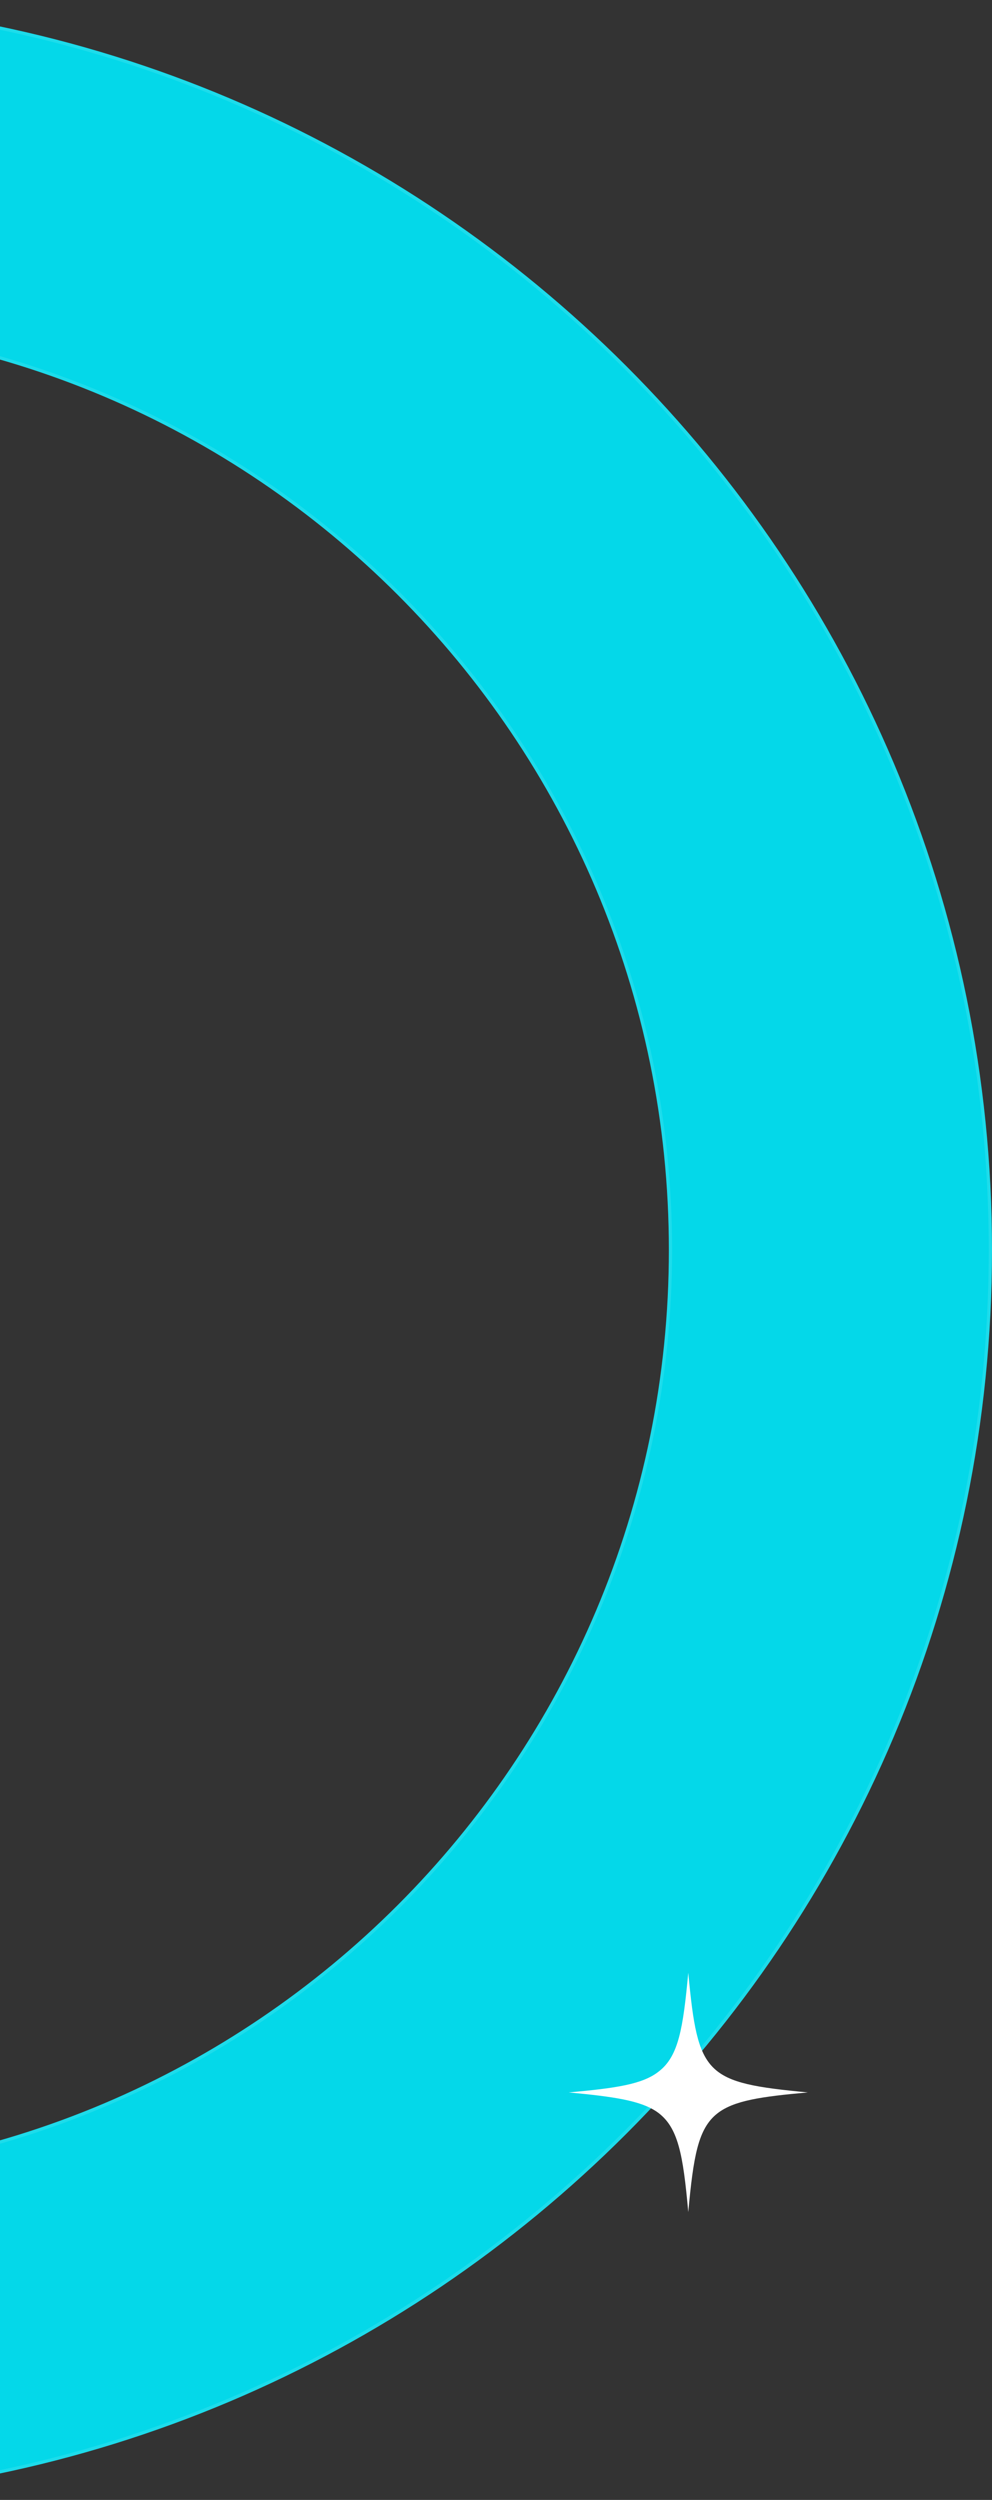 <svg version="1.2" xmlns="http://www.w3.org/2000/svg" viewBox="0 0 307 773" width="307" height="773">
	<rect x="0" y="0" width="307" height="773" fill="#333333" stroke="none"/>
	<title>image</title>
	<defs>
		<clipPath clipPathUnits="userSpaceOnUse" id="cp1">
			<path d="m-466 386.5c0-213.46 173.04-386.5 386.5-386.5 213.46 0 386.5 173.04 386.5 386.5 0 213.46-173.04 386.5-386.5 386.5-213.46 0-386.5-173.04-386.5-386.5zm386.5 286.5c158.23 0 286.5-128.27 286.5-286.5 0-158.23-128.27-286.5-286.5-286.5-158.23 0-286.5 128.27-286.5 286.5 0 158.23 128.27 286.5 286.5 286.5z"/>
		</clipPath>
	</defs>
	<style>
		.s0 { fill: #04d8e9 } 
		.s1 { opacity: .1;fill: #ffffff } 
		.s2 { fill: #ffffff } 
	</style>
	<path fill-rule="evenodd" class="s0" d="m-466 386.5c0-213.5 173-386.5 386.5-386.5 213.5 0 386.5 173 386.5 386.5 0 213.5-173 386.5-386.5 386.5-213.5 0-386.5-173-386.5-386.5zm386.5 286.5c158.2 0 286.5-128.3 286.5-286.5 0-158.2-128.3-286.5-286.5-286.5-158.2 0-286.5 128.3-286.5 286.5 0 158.2 128.3 286.5 286.5 286.5z"/>
	<g id="Clip-Path" clip-path="url(#cp1)">
		<path class="s1" d="m306 386.5c0 212.9-172.6 385.5-385.5 385.5v2c214 0 387.5-173.5 387.5-387.5zm-385.5-385.5c212.9 0 385.5 172.6 385.5 385.5h2c0-214-173.5-387.5-387.5-387.5zm-385.5 385.5c0-212.9 172.6-385.5 385.5-385.5v-2c-214 0-387.5 173.5-387.5 387.5zm385.5 385.5c-212.9 0-385.5-172.6-385.5-385.5h-2c0 214 173.5 387.5 387.5 387.5zm285.5-385.5c0 157.7-127.8 285.5-285.5 285.5v2c158.8 0 287.5-128.7 287.5-287.5zm-285.5-285.5c157.7 0 285.5 127.8 285.5 285.5h2c0-158.8-128.7-287.5-287.5-287.5zm-285.5 285.5c0-157.7 127.8-285.5 285.5-285.5v-2c-158.8 0-287.5 128.7-287.5 287.5zm285.5 285.5c-157.7 0-285.5-127.8-285.5-285.5h-2c0 158.8 128.7 287.5 287.5 287.5z"/>
	</g>
	<path class="s2" d="m250 647c-14.5 1.3-22.9 2.5-28 6.5-6 4.7-7.4 13.3-9 30.5-1.6-17.8-3.1-26.4-9.7-31-5.1-3.5-13.4-4.7-27.3-6 14.5-1.3 22.9-2.5 27.9-6.5 6.1-4.7 7.5-13.3 9.1-30.5 1.5 15.9 2.8 24.4 7.7 29.3 4.9 4.9 13.5 6.2 29.3 7.7z"/>
</svg>